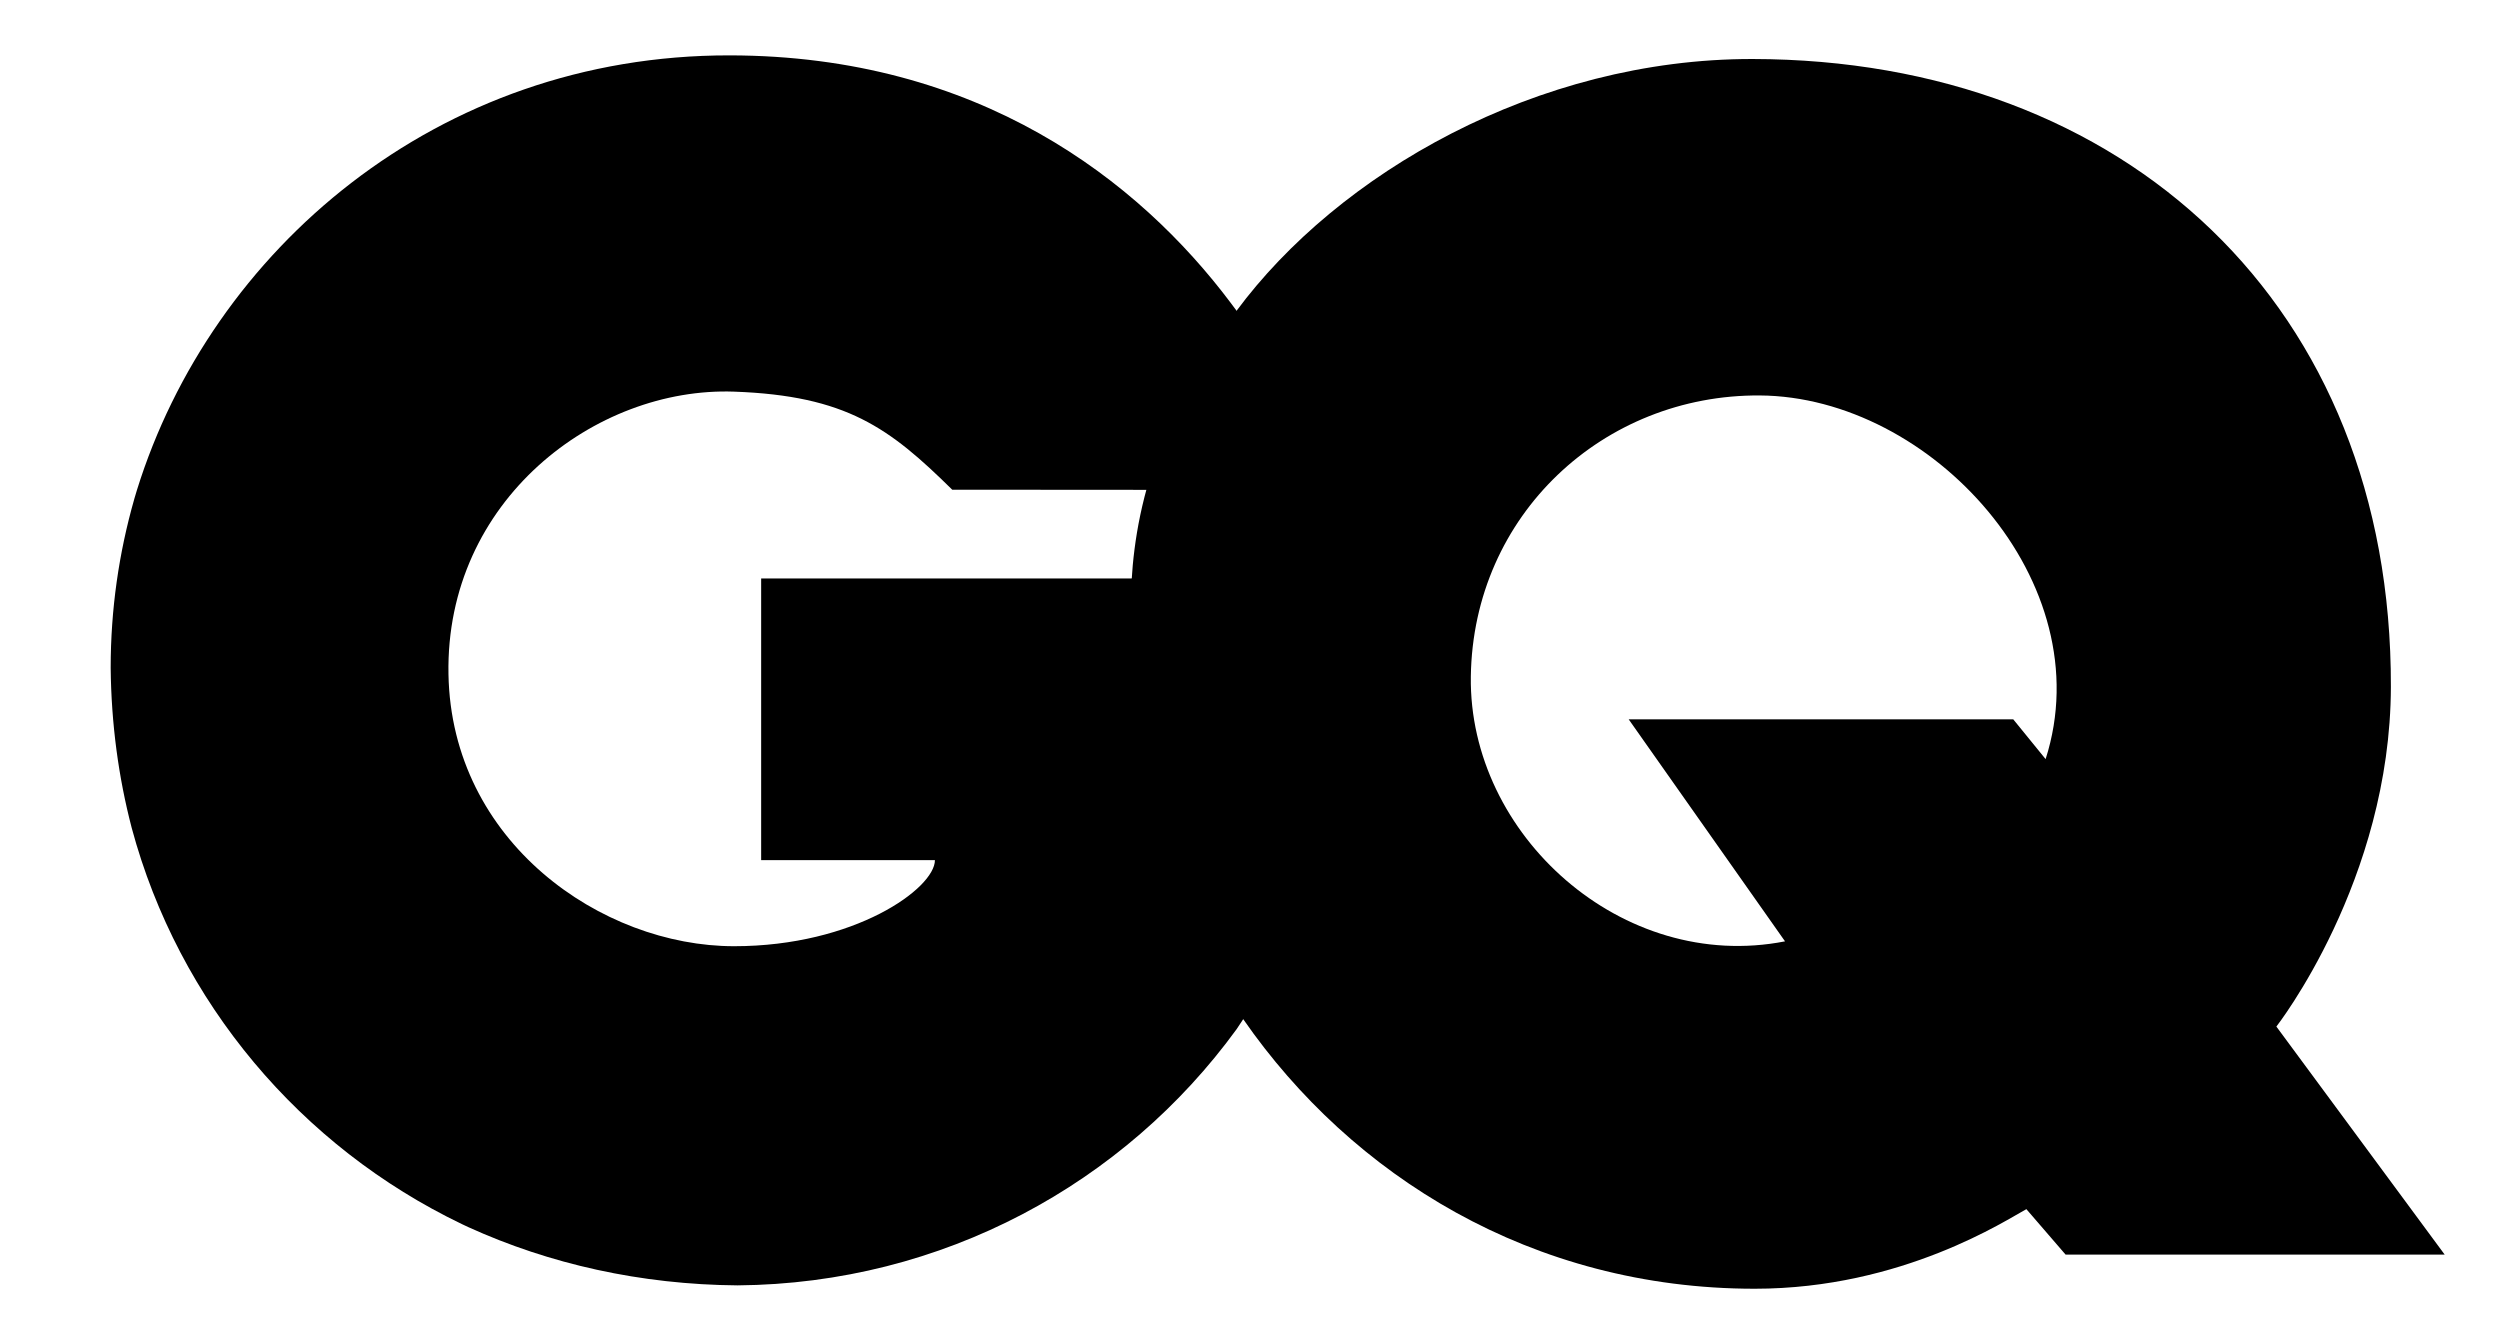 <?xml version="1.0" encoding="UTF-8"?> <svg xmlns="http://www.w3.org/2000/svg" width="93" height="50" viewBox="0 0 93 50" fill="none"><path d="M50.277 24.962C50.277 23.755 50.271 22.567 50.091 21.519H28.315V31.998H34.779C34.779 33.046 31.791 35.199 27.308 35.199C22.377 35.199 16.794 31.32 16.683 25.08C16.566 18.614 22.157 14.385 27.308 14.569C31.492 14.719 33.09 15.919 35.423 18.217C35.423 18.217 48.999 18.227 49.355 18.227C48.95 16.671 47.947 14.319 46.232 11.884C46.089 11.681 45.943 11.477 45.788 11.274C42.359 6.707 36.399 2.069 27.14 2.06C16.26 2.044 7.863 9.321 5.094 18.231C5.061 18.339 5.029 18.446 4.997 18.555C4.997 18.56 4.995 18.567 4.993 18.571C4.424 20.565 4.117 22.669 4.117 24.842C4.138 26.922 4.408 28.914 4.898 30.793C6.646 37.294 11.193 42.659 17.181 45.536C17.229 45.559 17.277 45.582 17.326 45.604C17.357 45.62 17.389 45.632 17.417 45.647C20.438 47.022 23.832 47.787 27.436 47.816C35.077 47.754 41.836 44.013 46 38.288C46.085 38.17 50.277 32.102 50.277 24.962Z" fill="black"></path><path d="M84.681 38.188C84.681 38.188 88.925 32.766 88.941 25.546C88.975 11.367 79.047 2.216 65.198 2.195C57.175 2.183 49.778 6.453 45.99 11.575C42.62 16.132 42.065 19.929 42.065 22.691C41.905 26.127 42.243 27.752 42.243 27.752C42.732 31.33 44.12 34.849 46.252 37.919C50.285 43.73 56.982 47.941 65.278 47.941C70.783 47.941 74.677 45.354 75.381 44.98L76.84 46.671H90.942L84.681 38.188ZM76.097 28.239L74.893 26.759H60.587L66.403 35.018C60.351 36.205 54.631 31.06 54.715 25.166C54.8 19.145 59.657 14.672 65.465 14.711C71.841 14.752 78.202 21.668 76.097 28.239Z" fill="black"></path><g opacity="0.5"><path d="M49.355 18.233C48.95 16.677 47.948 14.322 46.233 11.888C46.161 11.785 46.083 11.682 46.009 11.578C46.003 11.586 45.996 11.594 45.99 11.602C44.181 14.048 43.184 16.271 42.648 18.232C45.954 18.233 49.184 18.233 49.355 18.233Z" fill="black"></path><path d="M50.277 24.962C50.277 23.755 50.271 22.567 50.091 21.519H42.104C42.078 21.519 42.066 22.329 42.066 22.71C41.906 26.147 42.243 27.76 42.243 27.76C42.73 31.336 44.117 34.849 46.245 37.916C47.155 36.486 50.277 31.124 50.277 24.962Z" fill="black"></path></g></svg> 